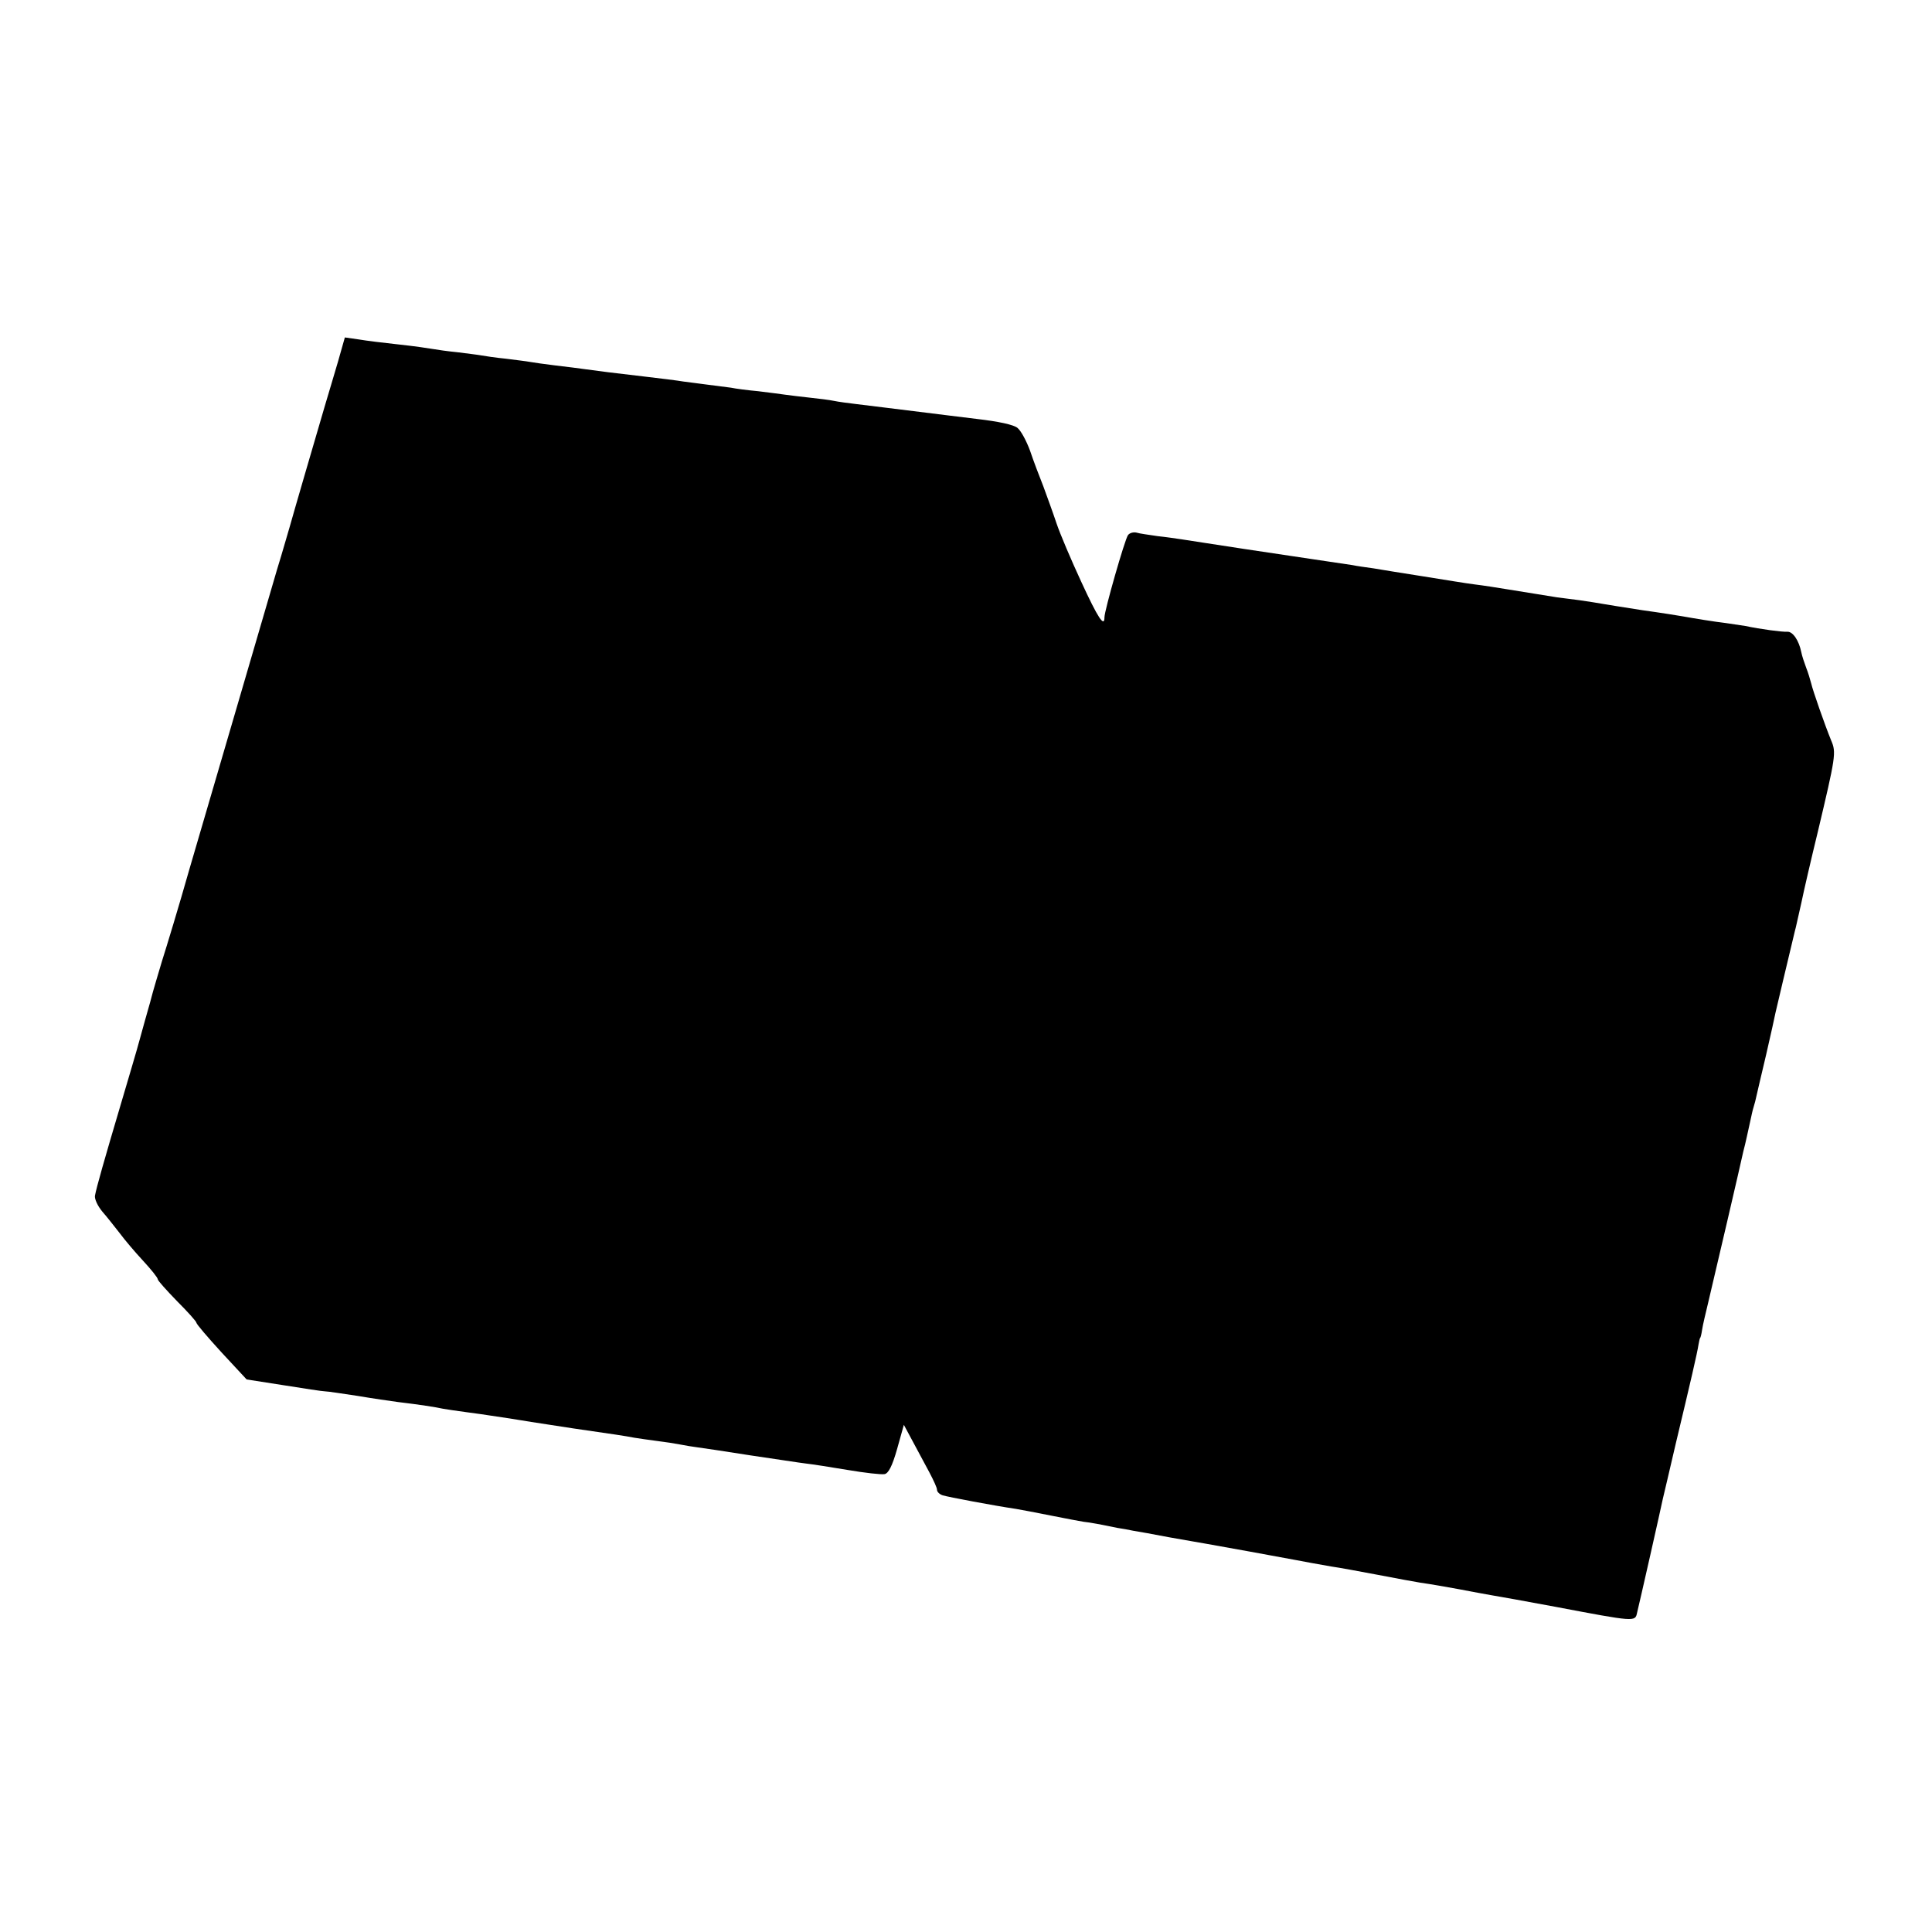 <?xml version="1.0" standalone="no"?>
<!DOCTYPE svg PUBLIC "-//W3C//DTD SVG 20010904//EN"
 "http://www.w3.org/TR/2001/REC-SVG-20010904/DTD/svg10.dtd">
<svg version="1.0" xmlns="http://www.w3.org/2000/svg"
 width="600pt" height="600pt" viewBox="0 0 600 600"
 preserveAspectRatio="xMidYMid meet">
<g transform="translate(0,600) scale(0.1,-0.1)"
fill="#000000" stroke="none">
<path d="M1050 4878 c-12 -40 -30 -102 -41 -138 -30 -102 -100 -342 -109 -375
-5 -16 -22 -77 -40 -135 -37 -128 -190 -649 -272 -930 -32 -113 -71 -241 -85
-285 -13 -44 -26 -87 -28 -95 -2 -8 -13 -49 -25 -90 -11 -41 -23 -82 -25 -90
-2 -8 -25 -85 -50 -170 -51 -172 -75 -256 -80 -283 -2 -10 8 -32 23 -50 15
-17 39 -48 54 -67 14 -19 46 -57 72 -85 25 -27 46 -53 46 -58 0 -4 27 -34 60
-68 33 -33 60 -63 60 -67 0 -4 35 -45 78 -92 l78 -84 115 -18 c63 -10 121 -19
129 -19 8 0 53 -7 100 -14 47 -8 103 -16 125 -19 67 -8 119 -16 141 -21 11 -2
45 -7 75 -11 30 -4 59 -8 64 -9 6 -1 33 -5 60 -9 28 -4 61 -10 75 -12 14 -2
72 -11 130 -20 131 -19 159 -23 190 -29 14 -2 45 -7 70 -10 25 -3 57 -8 72
-11 15 -3 39 -7 55 -9 15 -2 90 -13 165 -25 76 -11 152 -23 170 -25 18 -2 77
-11 130 -20 53 -9 105 -15 115 -13 12 2 24 25 39 78 l21 75 29 -54 c16 -30 39
-73 51 -95 12 -23 23 -46 23 -53 0 -6 8 -14 18 -17 16 -5 159 -32 227 -42 17
-3 66 -12 110 -21 44 -9 89 -17 100 -19 20 -2 57 -9 105 -19 14 -2 36 -6 50
-9 14 -2 63 -11 110 -20 47 -8 101 -18 120 -21 36 -6 221 -40 275 -50 37 -7
58 -11 110 -20 22 -3 87 -15 145 -26 58 -11 116 -22 130 -24 24 -3 121 -20
166 -29 12 -2 37 -7 55 -10 19 -3 108 -19 199 -36 248 -47 248 -47 254 -19 3
13 22 94 41 179 19 85 37 164 39 175 3 11 21 90 41 175 45 188 66 278 70 305
2 11 4 20 5 20 1 0 4 11 6 25 2 14 11 52 19 85 18 75 103 440 109 469 3 11 8
32 11 46 3 14 8 36 11 50 3 14 7 33 10 42 3 9 7 25 9 35 2 10 16 68 30 128 14
61 27 119 29 130 4 18 38 161 60 253 3 9 11 49 20 87 8 39 31 138 51 220 56
236 58 248 42 285 -20 49 -57 155 -62 177 -3 12 -10 35 -16 50 -6 16 -13 37
-15 48 -7 35 -26 64 -43 63 -16 -1 -84 8 -131 18 -14 2 -41 6 -60 9 -35 4 -96
14 -135 21 -11 2 -67 11 -125 19 -58 9 -114 18 -125 20 -11 2 -42 7 -70 11
-27 3 -59 8 -70 9 -68 11 -106 17 -155 25 -30 5 -75 12 -100 15 -25 3 -97 15
-160 25 -63 10 -133 21 -155 25 -22 3 -51 7 -65 10 -43 6 -159 24 -335 50 -93
14 -181 28 -195 30 -14 2 -47 7 -75 10 -27 4 -57 8 -66 11 -9 2 -21 -1 -26 -8
-10 -14 -73 -234 -73 -255 0 -33 -20 -3 -72 110 -31 67 -66 149 -77 182 -11
33 -30 85 -41 115 -12 30 -31 80 -41 110 -11 30 -28 62 -39 71 -12 10 -58 20
-127 28 -59 7 -121 15 -138 17 -127 16 -196 24 -235 29 -25 3 -56 7 -70 10
-14 3 -47 7 -75 10 -27 3 -61 7 -75 9 -14 2 -52 7 -85 11 -33 3 -71 8 -85 11
-14 2 -45 6 -70 9 -25 3 -59 8 -77 10 -17 3 -73 10 -125 16 -103 12 -127 15
-178 22 -19 3 -62 8 -95 12 -33 4 -68 9 -79 11 -10 2 -44 6 -75 10 -31 3 -64
8 -75 10 -10 2 -44 6 -75 10 -31 3 -65 8 -76 10 -11 2 -58 9 -105 14 -47 5
-104 12 -127 16 l-42 6 -21 -74z"/>
</g>
</svg>
